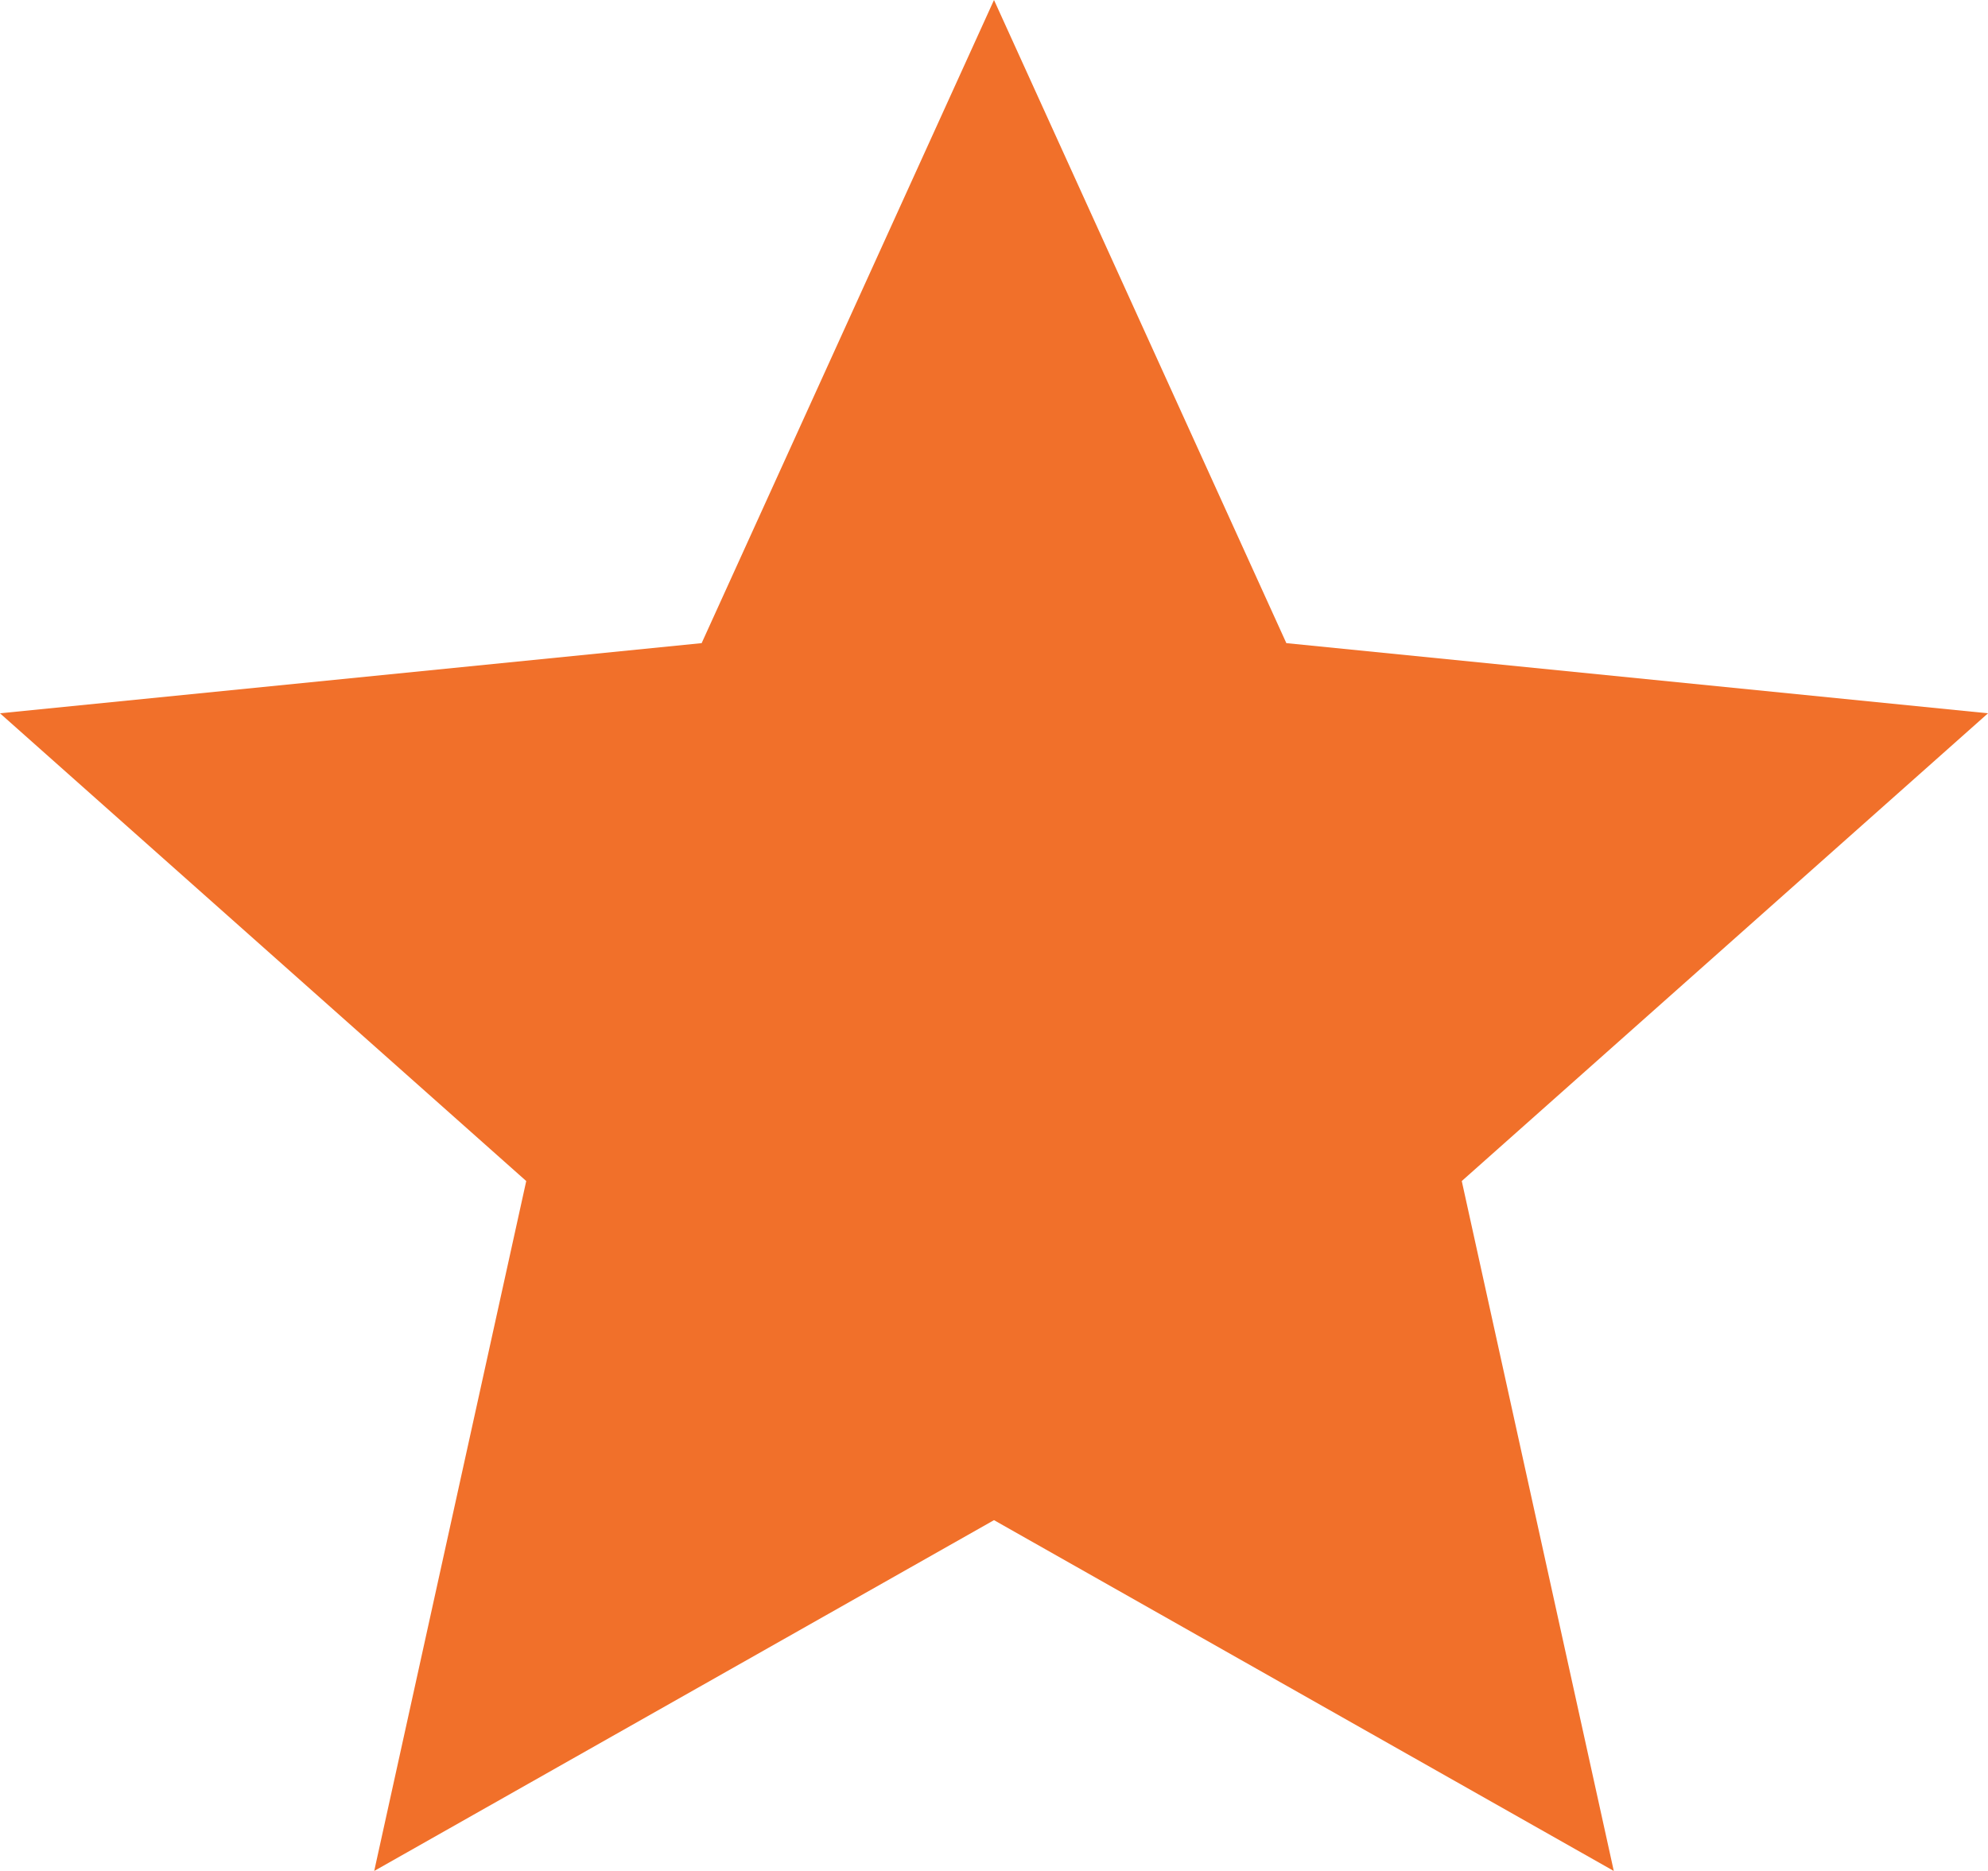 <?xml version="1.0" encoding="utf-8"?>
<!-- Generator: Adobe Illustrator 19.0.1, SVG Export Plug-In . SVG Version: 6.00 Build 0)  -->
<svg version="1.1" id="Layer_1" xmlns="http://www.w3.org/2000/svg" xmlns:xlink="http://www.w3.org/1999/xlink" x="0px" y="0px"
	 viewBox="0 0 17 16" style="enable-background:new 0 0 17 16;" xml:space="preserve">
<style type="text/css">
	.st0{fill:#F1702A;}
</style>
<path class="st0" d="M8.5,0L6,5.5L0,6.1l4.5,4L3.2,16l5.3-3l5.3,3l-1.3-5.9l4.5-4l-6-0.6L8.5,0L8.5,0z"/>
</svg>
